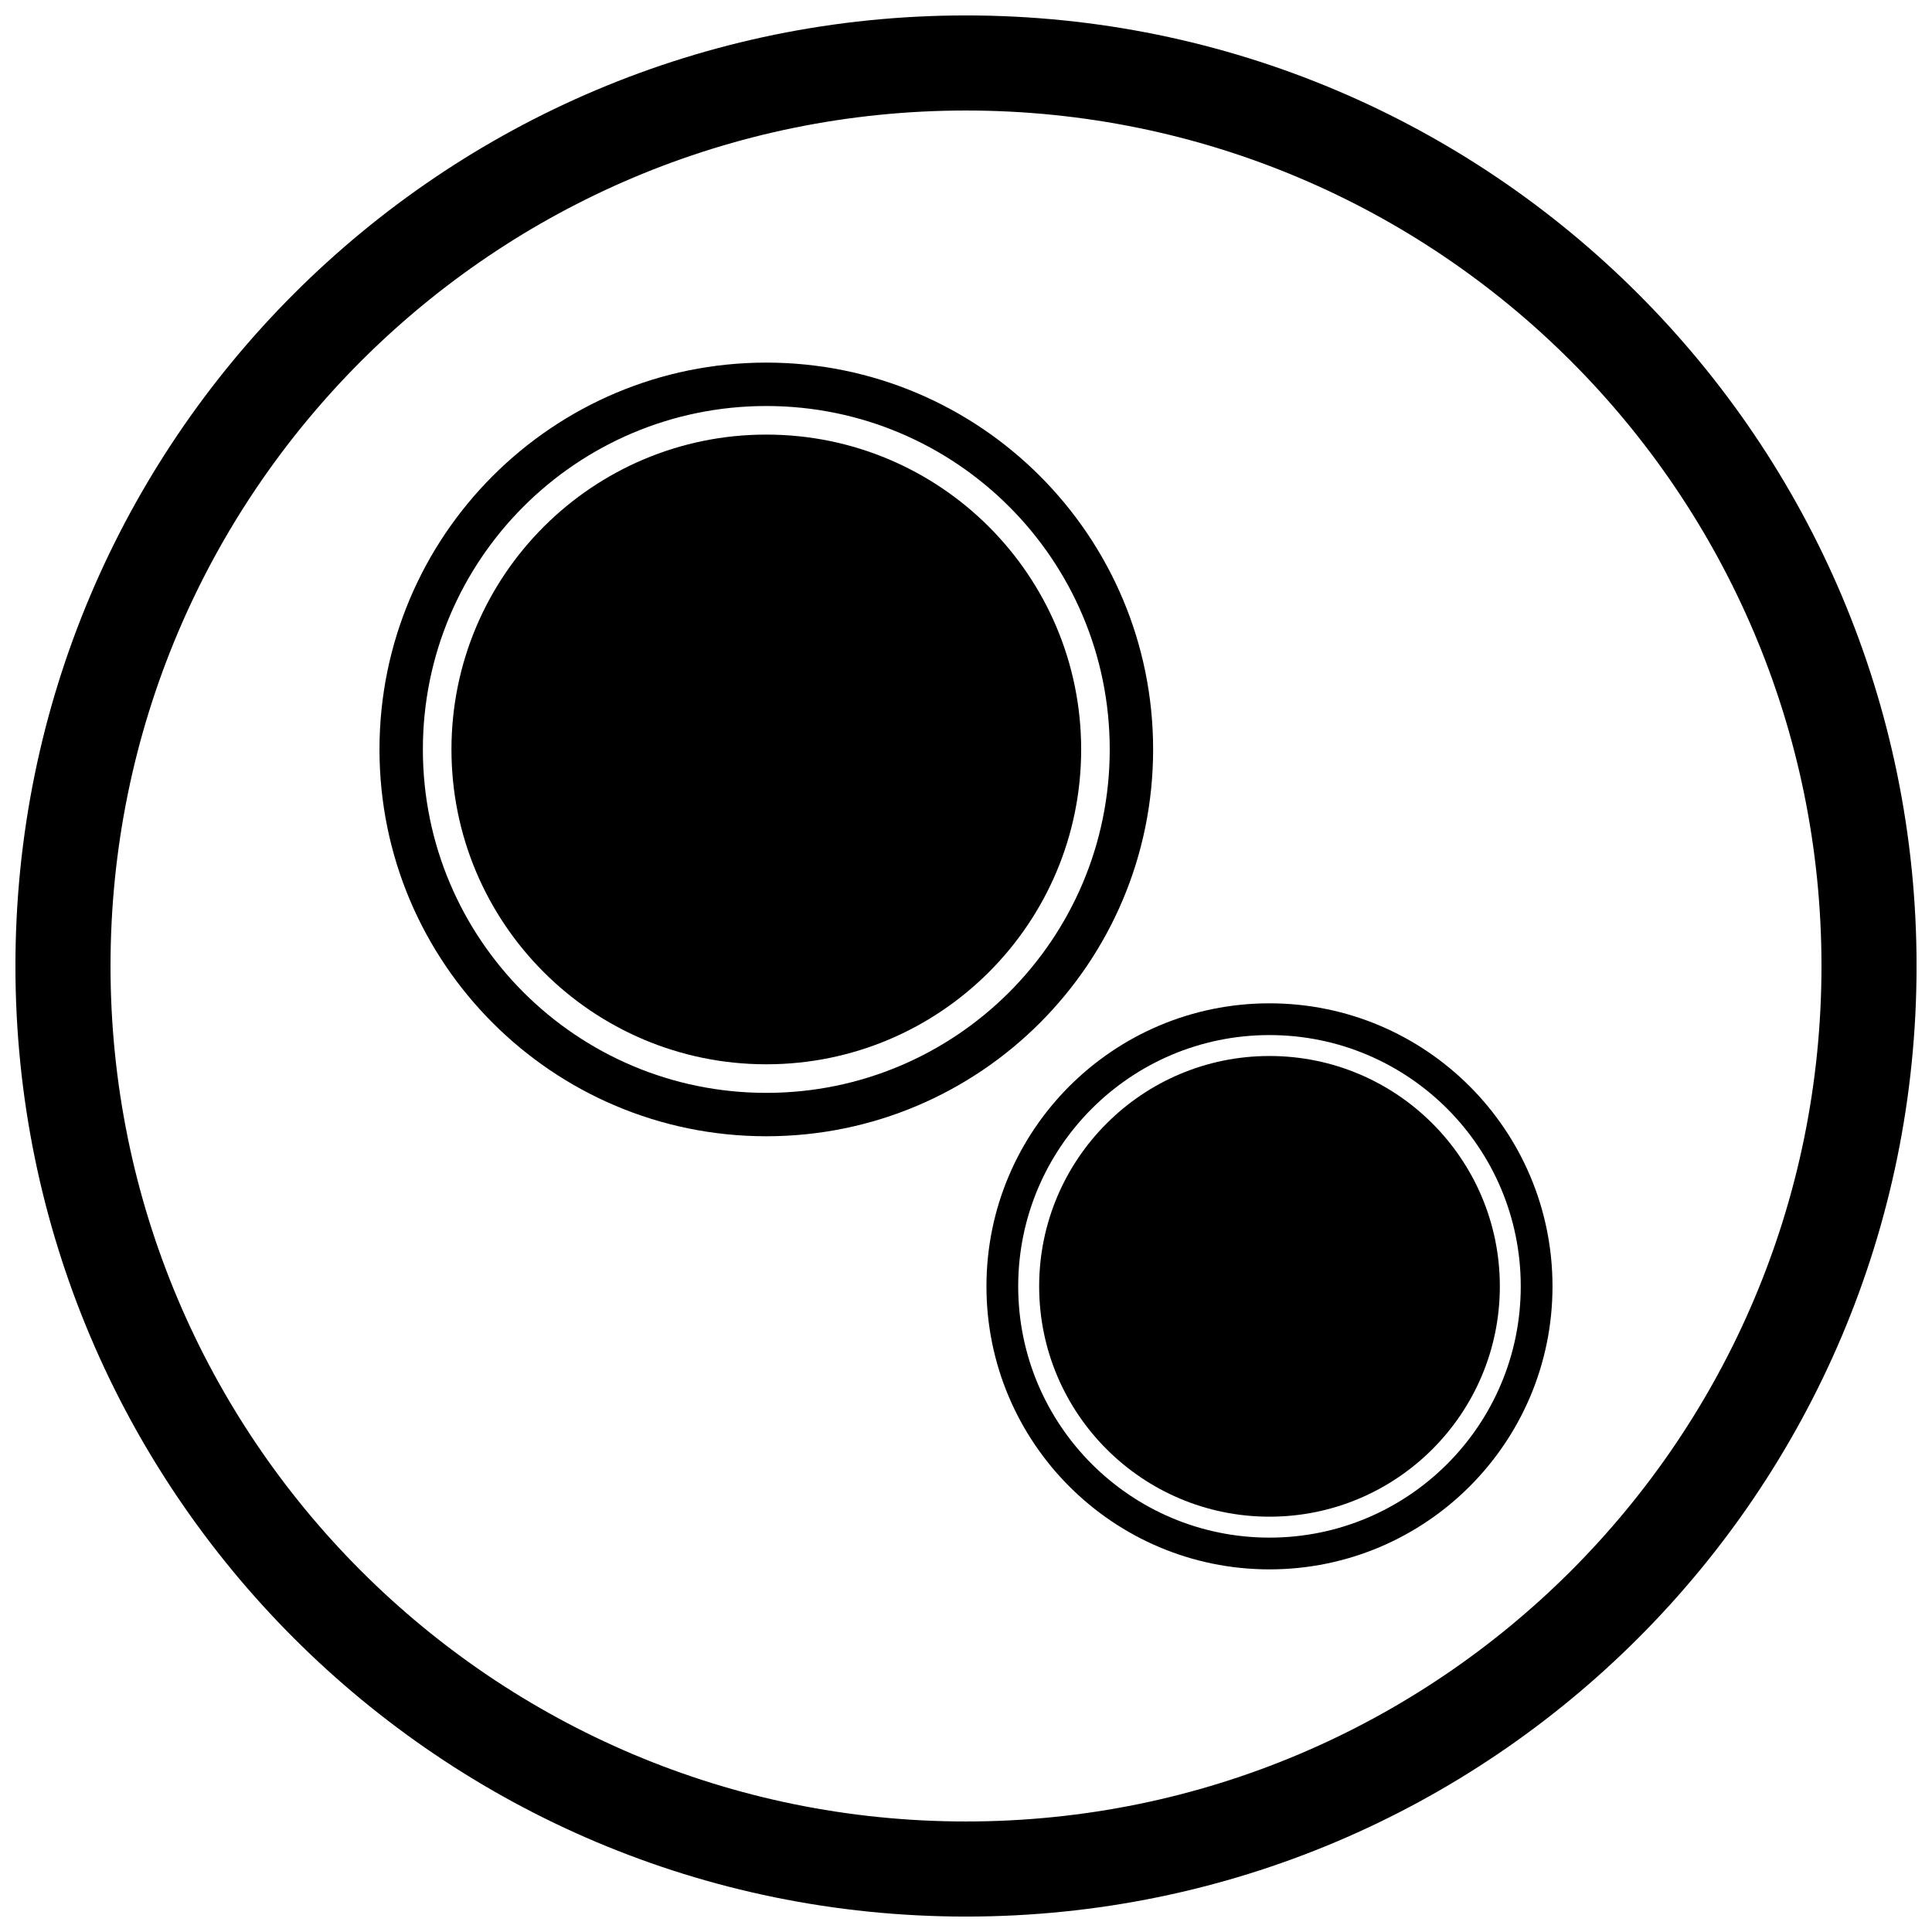 <?xml version="1.0" encoding="UTF-8"?>
<!-- Uploaded to: ICON Repo, www.iconrepo.com, Generator: ICON Repo Mixer Tools -->
<svg width="800px" height="800px" version="1.1" viewBox="144 144 512 512" xmlns="http://www.w3.org/2000/svg">
 <defs>
  <clipPath id="a">
   <path d="m148.09 148.09h503.81v503.81h-503.81z"/>
  </clipPath>
 </defs>
 <path d="m406.08 401.61c15.098-15.098 24.438-35.957 24.438-59 0-23.039-9.34-43.898-24.438-59-15.098-15.098-35.957-24.438-59-24.438-23.039 0-43.898 9.34-59 24.438-15.098 15.098-24.438 35.957-24.438 59 0 23.039 9.34 43.898 24.438 59 15.098 15.098 35.957 24.438 59 24.438 23.039 0 43.898-9.34 59-24.438z" fill-rule="evenodd"/>
 <path d="m335.37 325.55c2.168 2.602 5.824 4.684 10.98 6.231v-31.352c-4.406 0.668-7.887 2.43-10.422 5.285-2.535 2.859-3.805 6.231-3.805 10.145 0 3.848 1.074 7.094 3.246 9.691z" fill-rule="evenodd"/>
 <path d="m353.04 344.24v34.492c4.406-0.535 8.035-2.449 10.918-5.715 2.879-3.266 4.32-7.328 4.32-12.164 0-4.106-1.031-7.414-3.051-9.906-2.043-2.492-6.102-4.727-12.184-6.703z" fill-rule="evenodd"/>
 <path d="m438.09 342.61c0 25.133-10.188 47.883-26.656 64.355-16.469 16.469-39.223 26.656-64.355 26.656-25.133 0-47.883-10.188-64.355-26.656-16.469-16.469-26.656-39.223-26.656-64.355s10.188-47.883 26.656-64.355c16.469-16.469 39.223-26.656 64.355-26.656 25.133 0 47.883 10.188 64.355 26.656 16.469 16.469 26.656 39.223 26.656 64.355zm-18.523-72.488c-18.551-18.551-44.18-30.027-72.488-30.027-28.309 0-53.938 11.473-72.488 30.027-18.551 18.551-30.023 44.18-30.023 72.488s11.473 53.938 30.023 72.488c18.551 18.551 44.18 30.023 72.488 30.023 28.309 0 53.938-11.473 72.488-30.023 18.551-18.551 30.023-44.18 30.023-72.488s-11.473-53.938-30.023-72.488z" fill-rule="evenodd"/>
 <path d="m480.43 423.85c-16.855 0-32.117 6.832-43.164 17.879s-17.879 26.309-17.879 43.164 6.832 32.117 17.879 43.164 26.309 17.879 43.164 17.879 32.117-6.832 43.164-17.879 17.879-26.309 17.879-43.164c0-16.859-6.832-32.121-17.879-43.164-11.047-11.047-26.309-17.879-43.164-17.879z" fill-rule="evenodd"/>
 <path d="m527.51 437.81c12.051 12.051 19.504 28.695 19.504 47.086 0 18.387-7.453 35.035-19.504 47.086-12.051 12.051-28.695 19.504-47.086 19.504-18.387 0-35.035-7.453-47.086-19.504-12.051-12.051-19.504-28.695-19.504-47.086 0-18.387 7.453-35.035 19.504-47.086 12.051-12.051 28.695-19.504 47.086-19.504 18.387 0 35.035 7.453 47.086 19.504zm-47.086-27.918c-20.711 0-39.461 8.395-53.035 21.969s-21.969 32.324-21.969 53.035c0 20.711 8.395 39.461 21.969 53.035 13.574 13.574 32.324 21.969 53.035 21.969s39.461-8.395 53.035-21.969c13.574-13.574 21.969-32.324 21.969-53.035 0-20.711-8.395-39.461-21.969-53.035s-32.324-21.969-53.035-21.969z" fill-rule="evenodd"/>
 <g clip-path="url(#a)">
  <path d="m400 148.09c139.12 0 251.91 112.78 251.91 251.91s-112.78 251.91-251.91 251.91-251.91-112.78-251.91-251.91 112.78-251.91 251.91-251.91zm0 25.199c125.21 0 226.71 101.5 226.71 226.71s-101.5 226.71-226.71 226.71-226.71-101.5-226.71-226.71 101.5-226.71 226.71-226.71z" fill-rule="evenodd"/>
 </g>
</svg>
